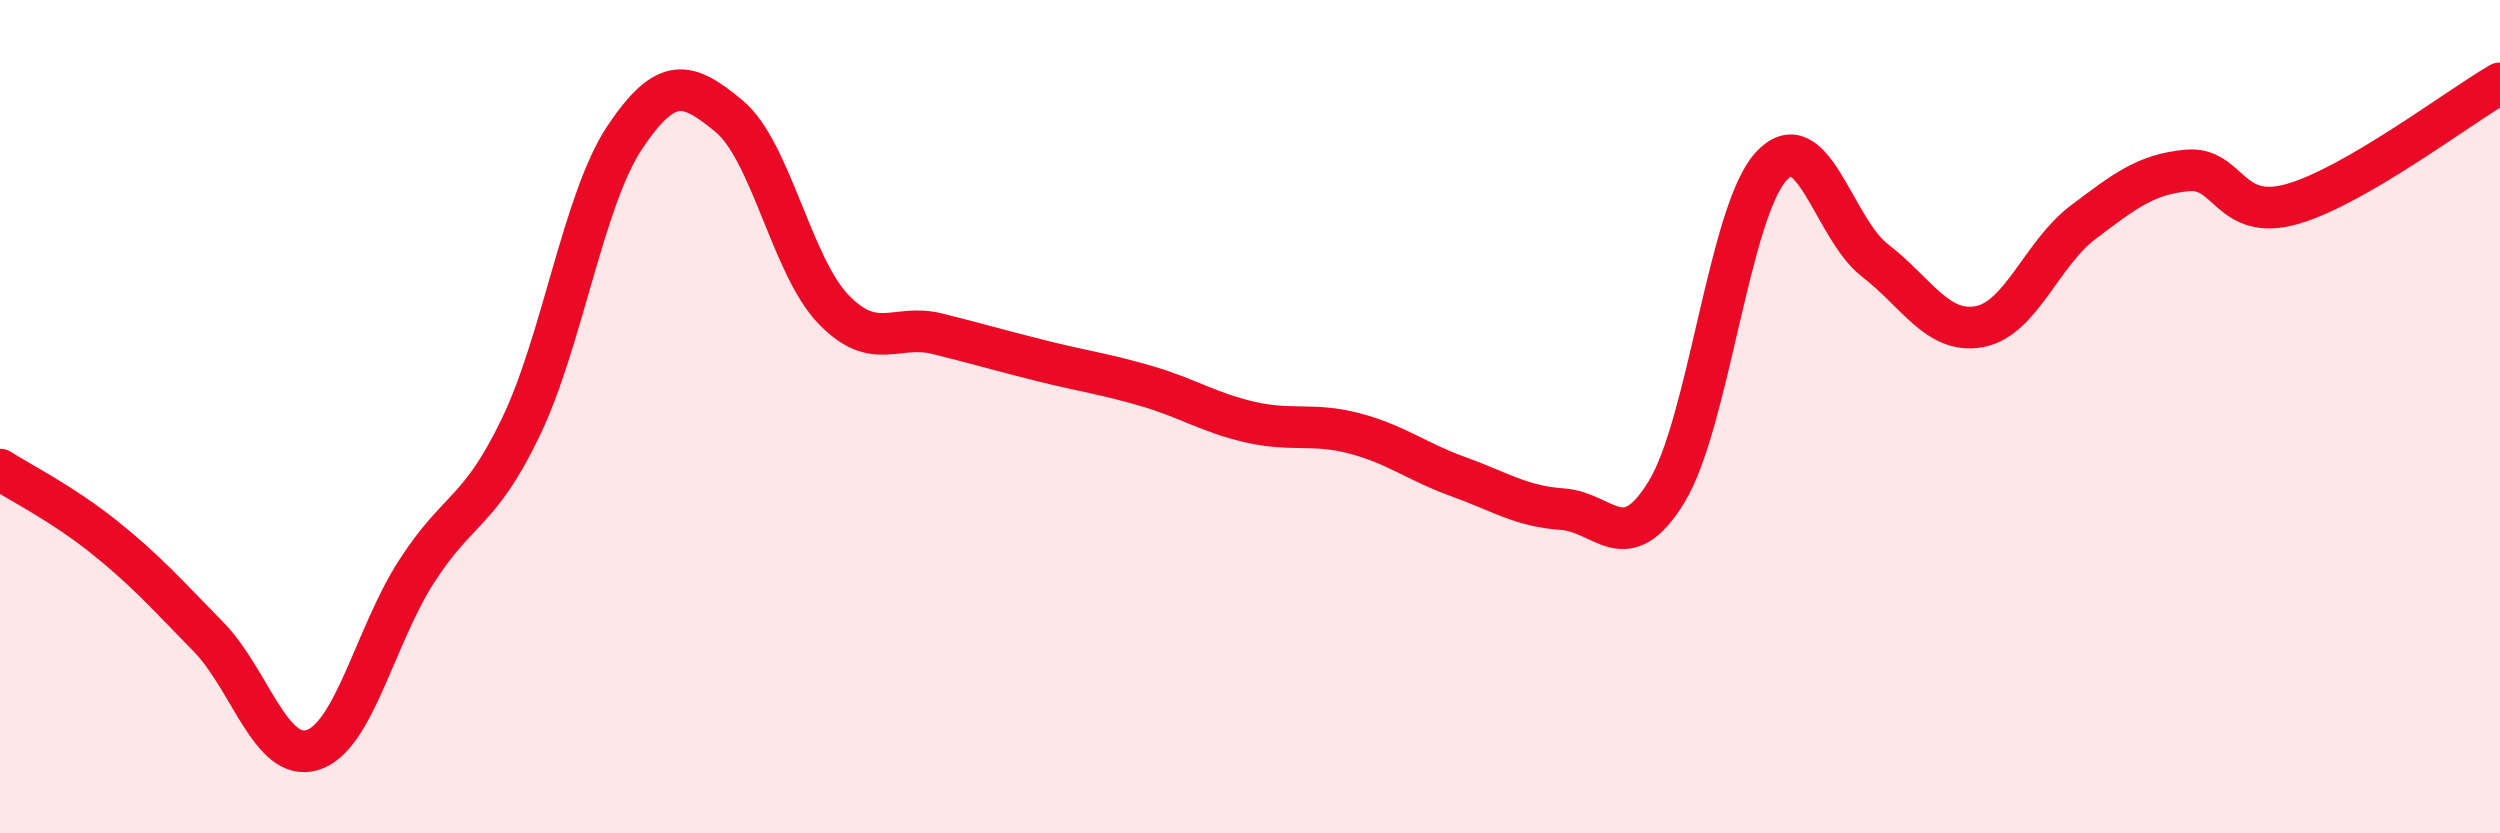 
    <svg width="60" height="20" viewBox="0 0 60 20" xmlns="http://www.w3.org/2000/svg">
      <path
        d="M 0,11.27 C 0.5,11.59 1.5,12.09 2.5,12.89 C 3.5,13.69 4,14.26 5,15.28 C 6,16.3 6.5,18.31 7.5,18 C 8.5,17.69 9,15.26 10,13.71 C 11,12.16 11.5,12.33 12.5,10.25 C 13.5,8.17 14,4.78 15,3.29 C 16,1.8 16.5,1.96 17.5,2.79 C 18.5,3.62 19,6.38 20,7.42 C 21,8.46 21.5,7.76 22.5,8.01 C 23.5,8.26 24,8.41 25,8.66 C 26,8.91 26.5,8.97 27.5,9.26 C 28.5,9.55 29,9.9 30,10.13 C 31,10.36 31.5,10.14 32.5,10.4 C 33.5,10.66 34,11.08 35,11.44 C 36,11.8 36.5,12.15 37.5,12.22 C 38.5,12.29 39,13.44 40,11.8 C 41,10.16 41.5,5.11 42.5,4 C 43.5,2.89 44,5.48 45,6.25 C 46,7.02 46.5,8.02 47.5,7.84 C 48.5,7.66 49,6.08 50,5.33 C 51,4.58 51.5,4.18 52.5,4.09 C 53.5,4 53.5,5.32 55,4.9 C 56.5,4.48 59,2.58 60,2L60 20L0 20Z"
        fill="#EB0A25"
        opacity="0.1"
        stroke-linecap="round"
        stroke-linejoin="round"
      />
      <path
        d="M 0,11.27 C 0.5,11.59 1.5,12.09 2.5,12.89 C 3.5,13.69 4,14.26 5,15.28 C 6,16.3 6.5,18.31 7.5,18 C 8.5,17.69 9,15.26 10,13.71 C 11,12.16 11.5,12.33 12.5,10.25 C 13.5,8.17 14,4.78 15,3.29 C 16,1.8 16.5,1.96 17.5,2.79 C 18.5,3.62 19,6.38 20,7.42 C 21,8.46 21.5,7.76 22.5,8.01 C 23.5,8.26 24,8.41 25,8.66 C 26,8.91 26.5,8.97 27.5,9.26 C 28.5,9.55 29,9.9 30,10.13 C 31,10.36 31.5,10.14 32.5,10.4 C 33.5,10.66 34,11.08 35,11.44 C 36,11.8 36.5,12.15 37.5,12.22 C 38.5,12.29 39,13.44 40,11.8 C 41,10.16 41.5,5.11 42.5,4 C 43.5,2.89 44,5.48 45,6.25 C 46,7.02 46.5,8.02 47.5,7.84 C 48.5,7.66 49,6.08 50,5.33 C 51,4.58 51.5,4.18 52.5,4.09 C 53.5,4 53.5,5.32 55,4.9 C 56.5,4.48 59,2.58 60,2"
        stroke="#EB0A25"
        stroke-width="1"
        fill="none"
        stroke-linecap="round"
        stroke-linejoin="round"
      />
    </svg>
  
